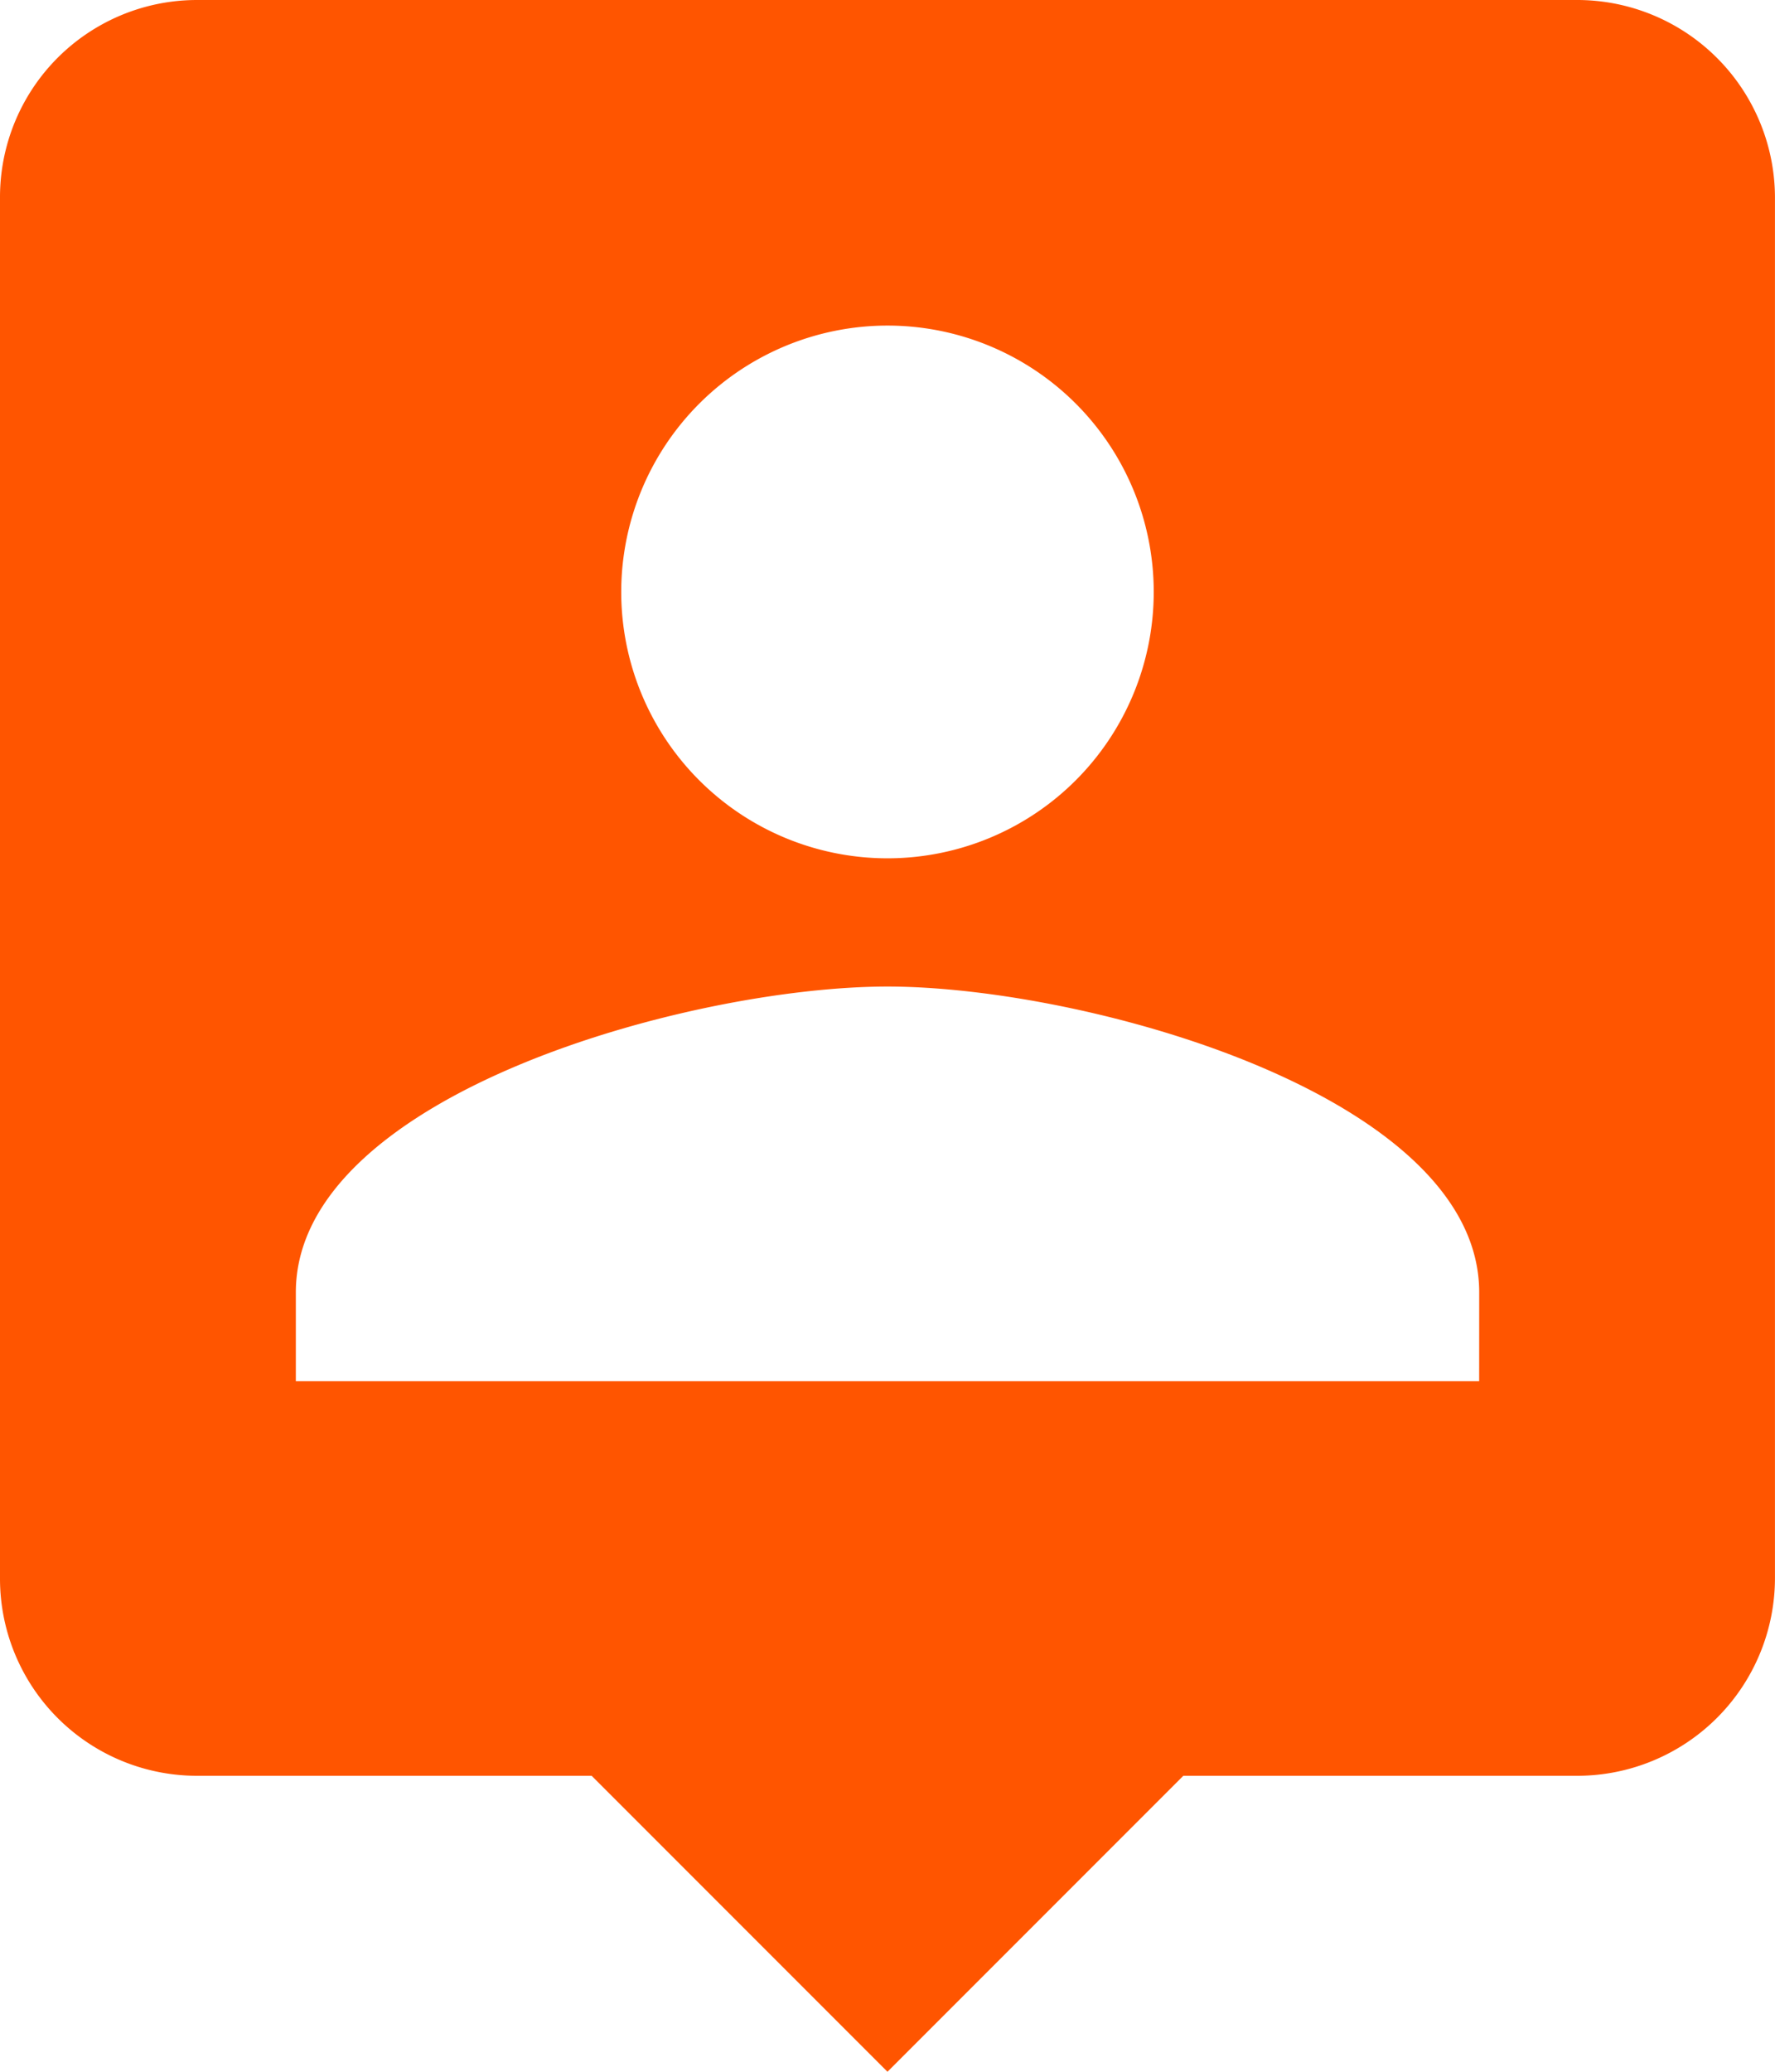 <svg xmlns="http://www.w3.org/2000/svg" width="45.047" height="52.555" viewBox="0 0 45.047 52.555">
  <path id="Icon_material-person-pin" data-name="Icon material-person-pin" d="M44.542,3H9.505A5,5,0,0,0,4.5,8.005V43.042a5,5,0,0,0,5.005,5.005h10.01l7.508,7.508,7.508-7.508h10.01a5.02,5.02,0,0,0,5.005-5.005V8.005A5.02,5.02,0,0,0,44.542,3ZM27.023,11.259a6.757,6.757,0,1,1-6.757,6.757,6.761,6.761,0,0,1,6.757-6.757ZM42.039,38.036H12.008V35.784c0-5.005,10.01-7.758,15.016-7.758s15.016,2.753,15.016,7.758Z" transform="translate(-4.5 -3)" fill="#f50"/>
</svg>
